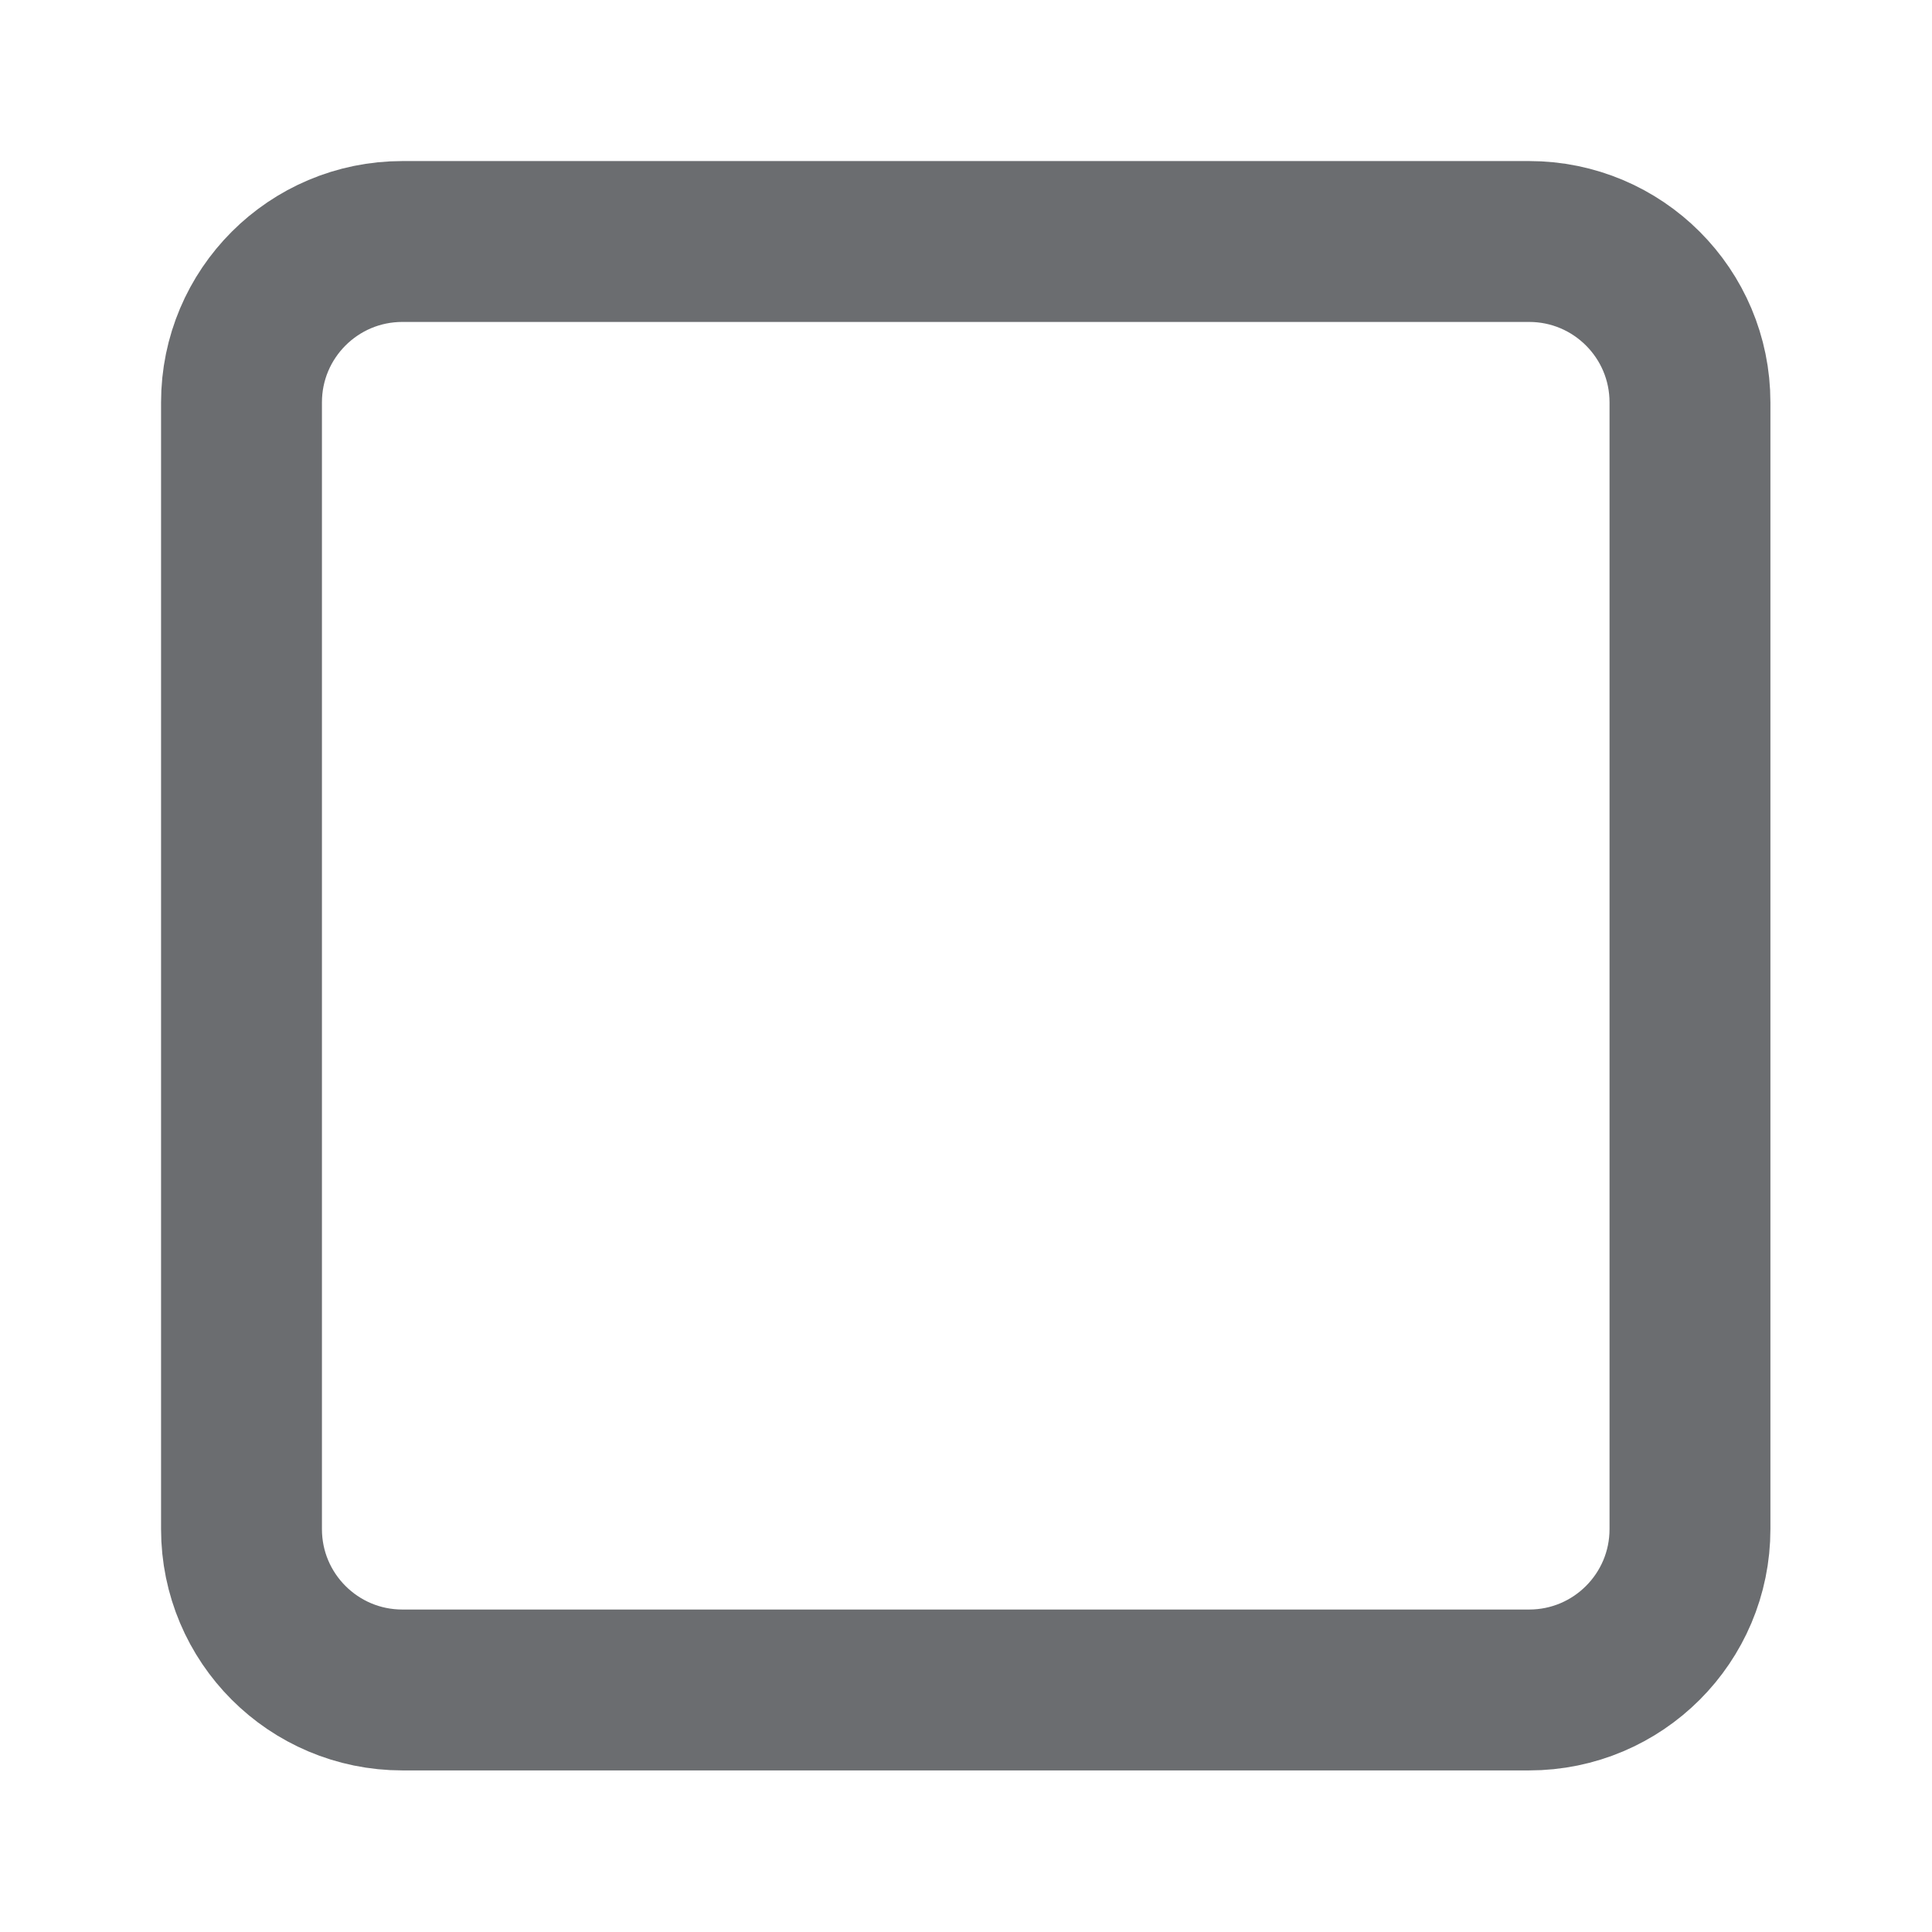 <svg width="11" height="11" viewBox="0 0 11 11" fill="none" xmlns="http://www.w3.org/2000/svg">
<path d="M8.706 1.375H2.291C1.785 1.375 1.375 1.785 1.375 2.291V8.706C1.375 9.212 1.785 9.622 2.291 9.622H8.706C9.212 9.622 9.622 9.212 9.622 8.706V2.291C9.622 1.785 9.212 1.375 8.706 1.375Z" stroke="#6B6D70" stroke-width="0.916" stroke-linecap="round" stroke-linejoin="round"/>
</svg>
